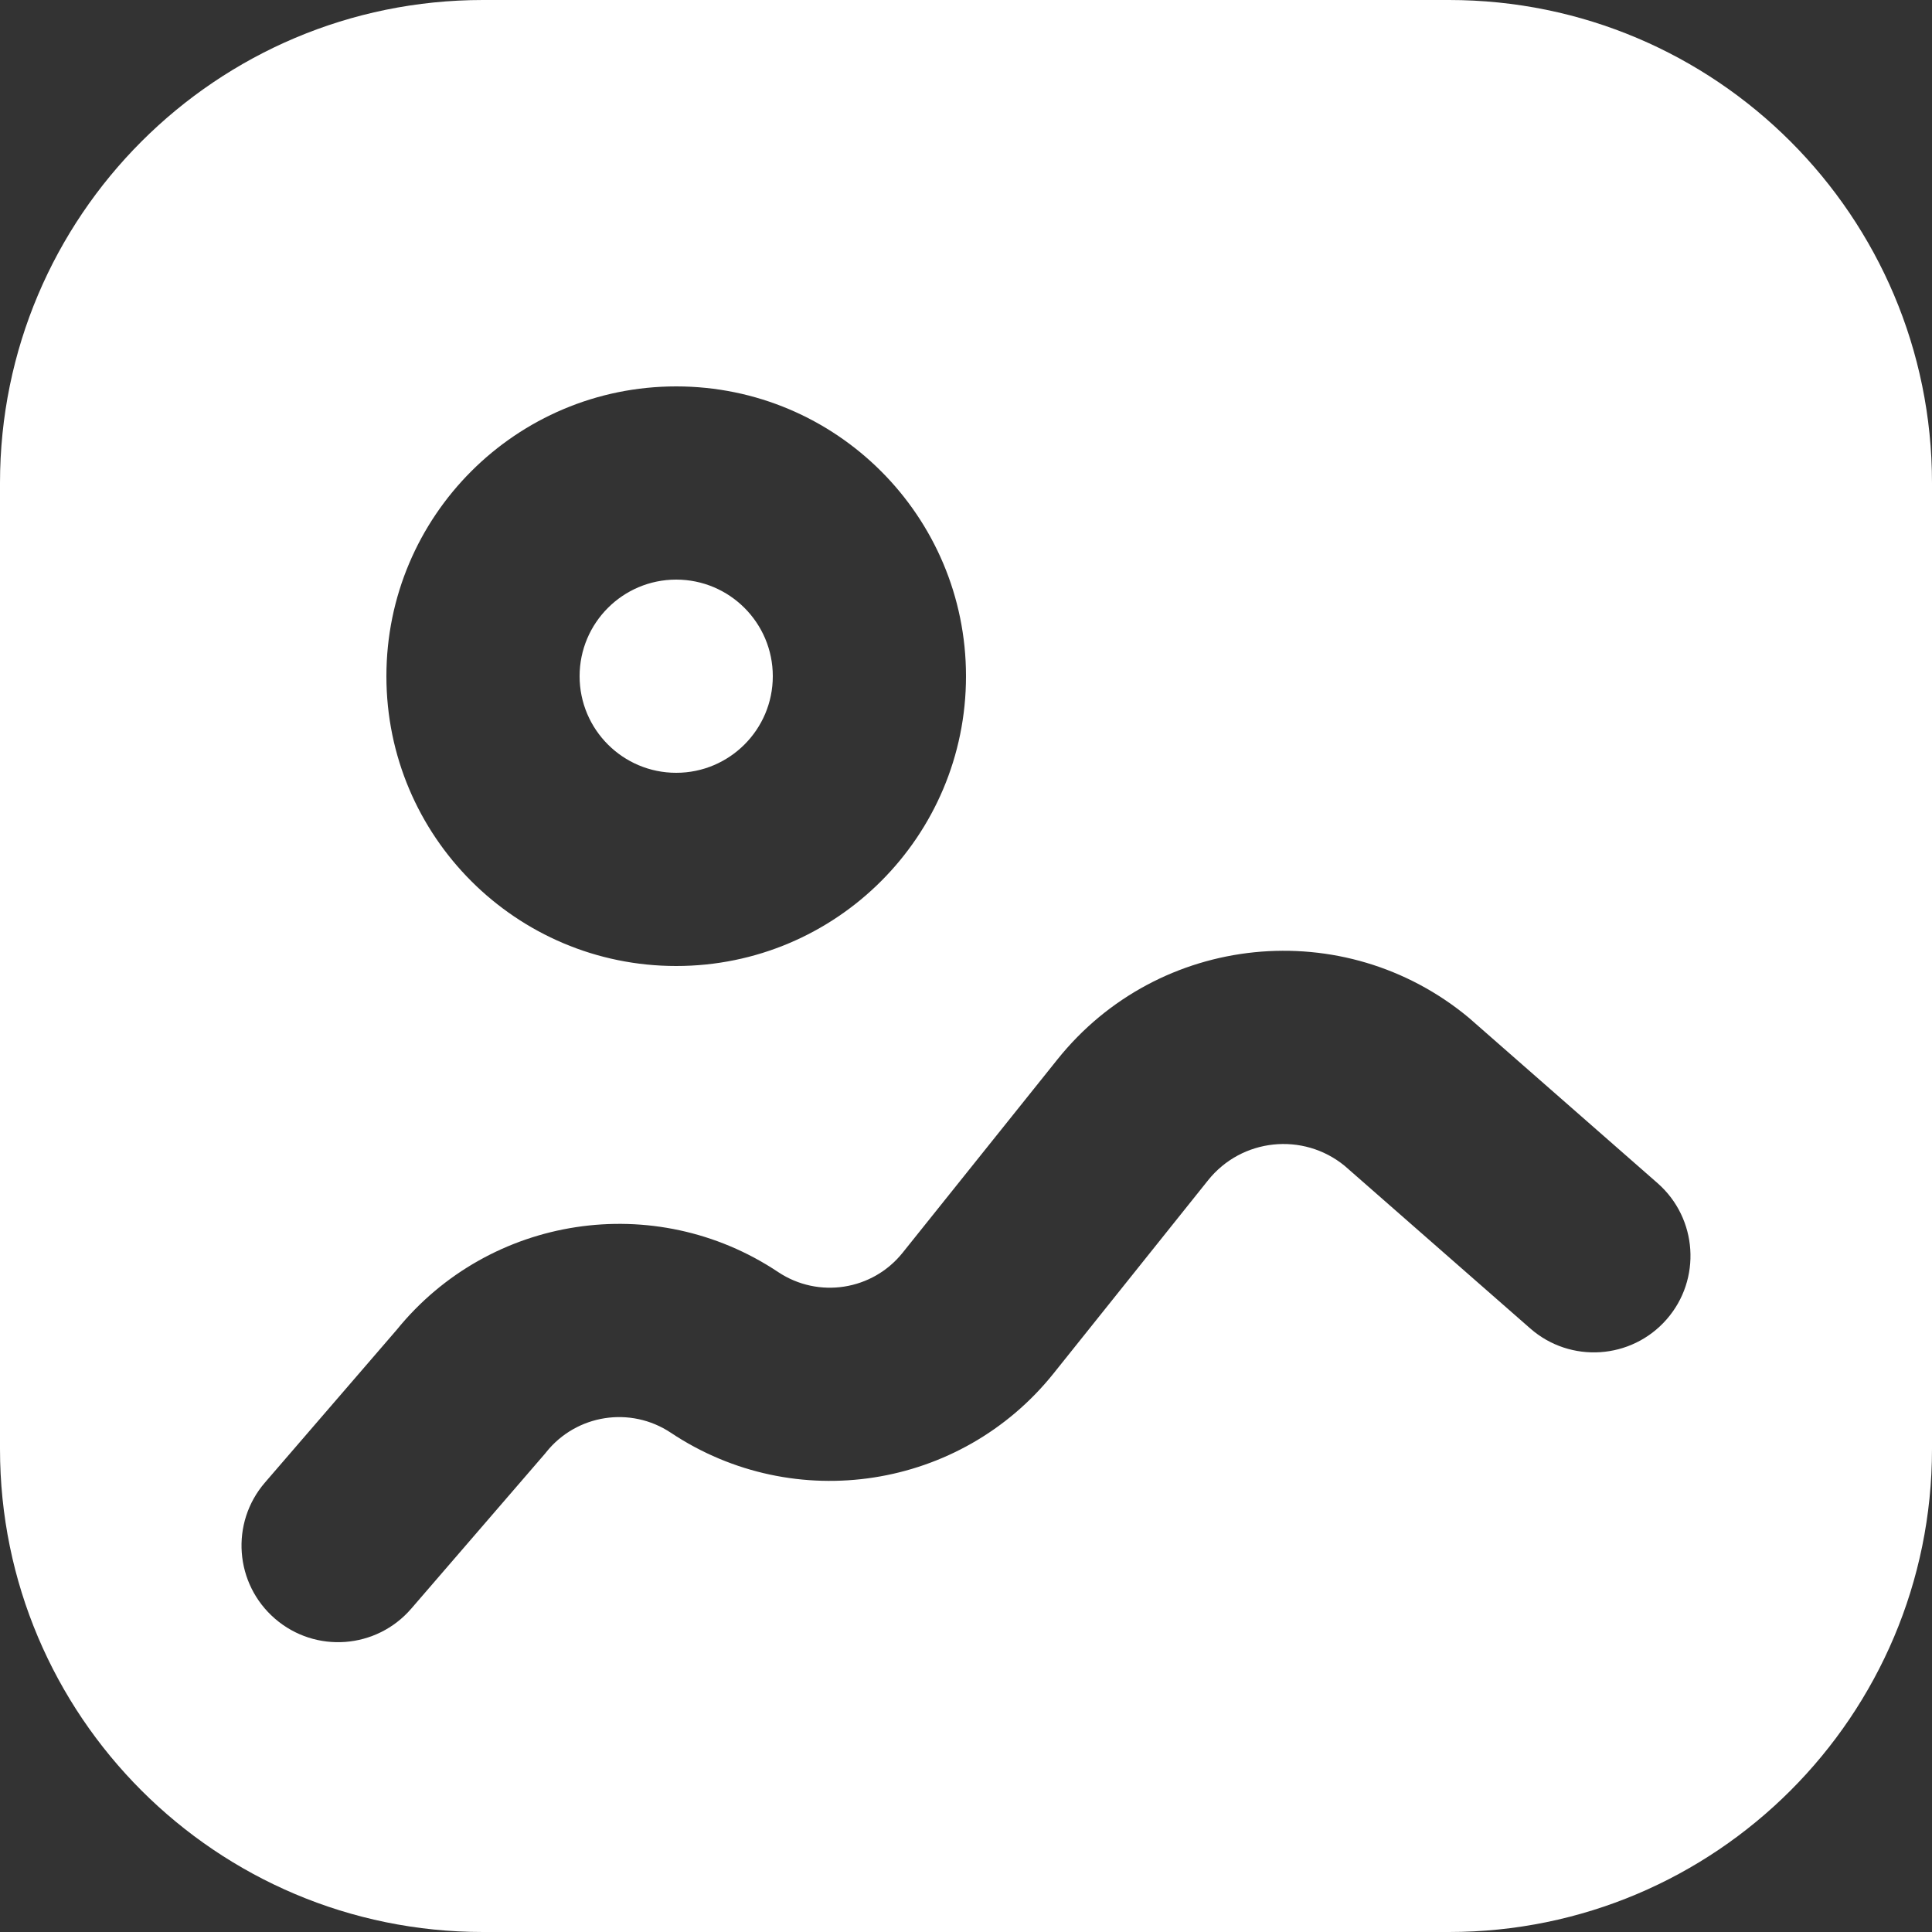 <svg width="20" height="20" viewBox="0 0 20 20" fill="none" xmlns="http://www.w3.org/2000/svg">
<rect x="0" y="0" width="20" height="20" fill="#333333" stroke="none"/>
<g clip-path="url(#clip0_886_11527)">
<path fill-rule="evenodd" clip-rule="evenodd" d="M5 0C2.239 0 0 2.239 0 5V15C0 17.761 2.239 20 5 20H15C17.761 20 20 17.761 20 15V5C20 2.239 17.761 0 15 0H5ZM6 7C6 6.448 6.448 6 7 6C7.552 6 8 6.448 8 7C8 7.552 7.552 8 7 8C6.448 8 6 7.552 6 7ZM7 4C5.343 4 4 5.343 4 7C4 8.657 5.343 10 7 10C8.657 10 10 8.657 10 7C10 5.343 8.657 4 7 4ZM12.506 12.218C12.854 11.783 13.489 11.717 13.919 12.068L15.841 13.752C16.256 14.116 16.888 14.074 17.252 13.659C17.616 13.244 17.574 12.612 17.159 12.248L15.217 10.546L15.208 10.538C13.917 9.462 11.994 9.656 10.945 10.969L9.345 12.967C9.032 13.359 8.472 13.446 8.055 13.168C6.78 12.318 5.069 12.579 4.106 13.767L2.743 15.347C2.382 15.765 2.429 16.396 2.847 16.757C3.265 17.118 3.896 17.071 4.257 16.653L5.643 15.047L5.655 15.032C5.968 14.641 6.528 14.554 6.945 14.832C8.226 15.685 9.946 15.418 10.907 14.217L12.506 12.218Z" fill="#FFFFFF"/>
</g>
<defs>
<clipPath id="clip0_886_11527">
<rect width="20" height="20" fill="white"/>
</clipPath>
</defs>
</svg>

